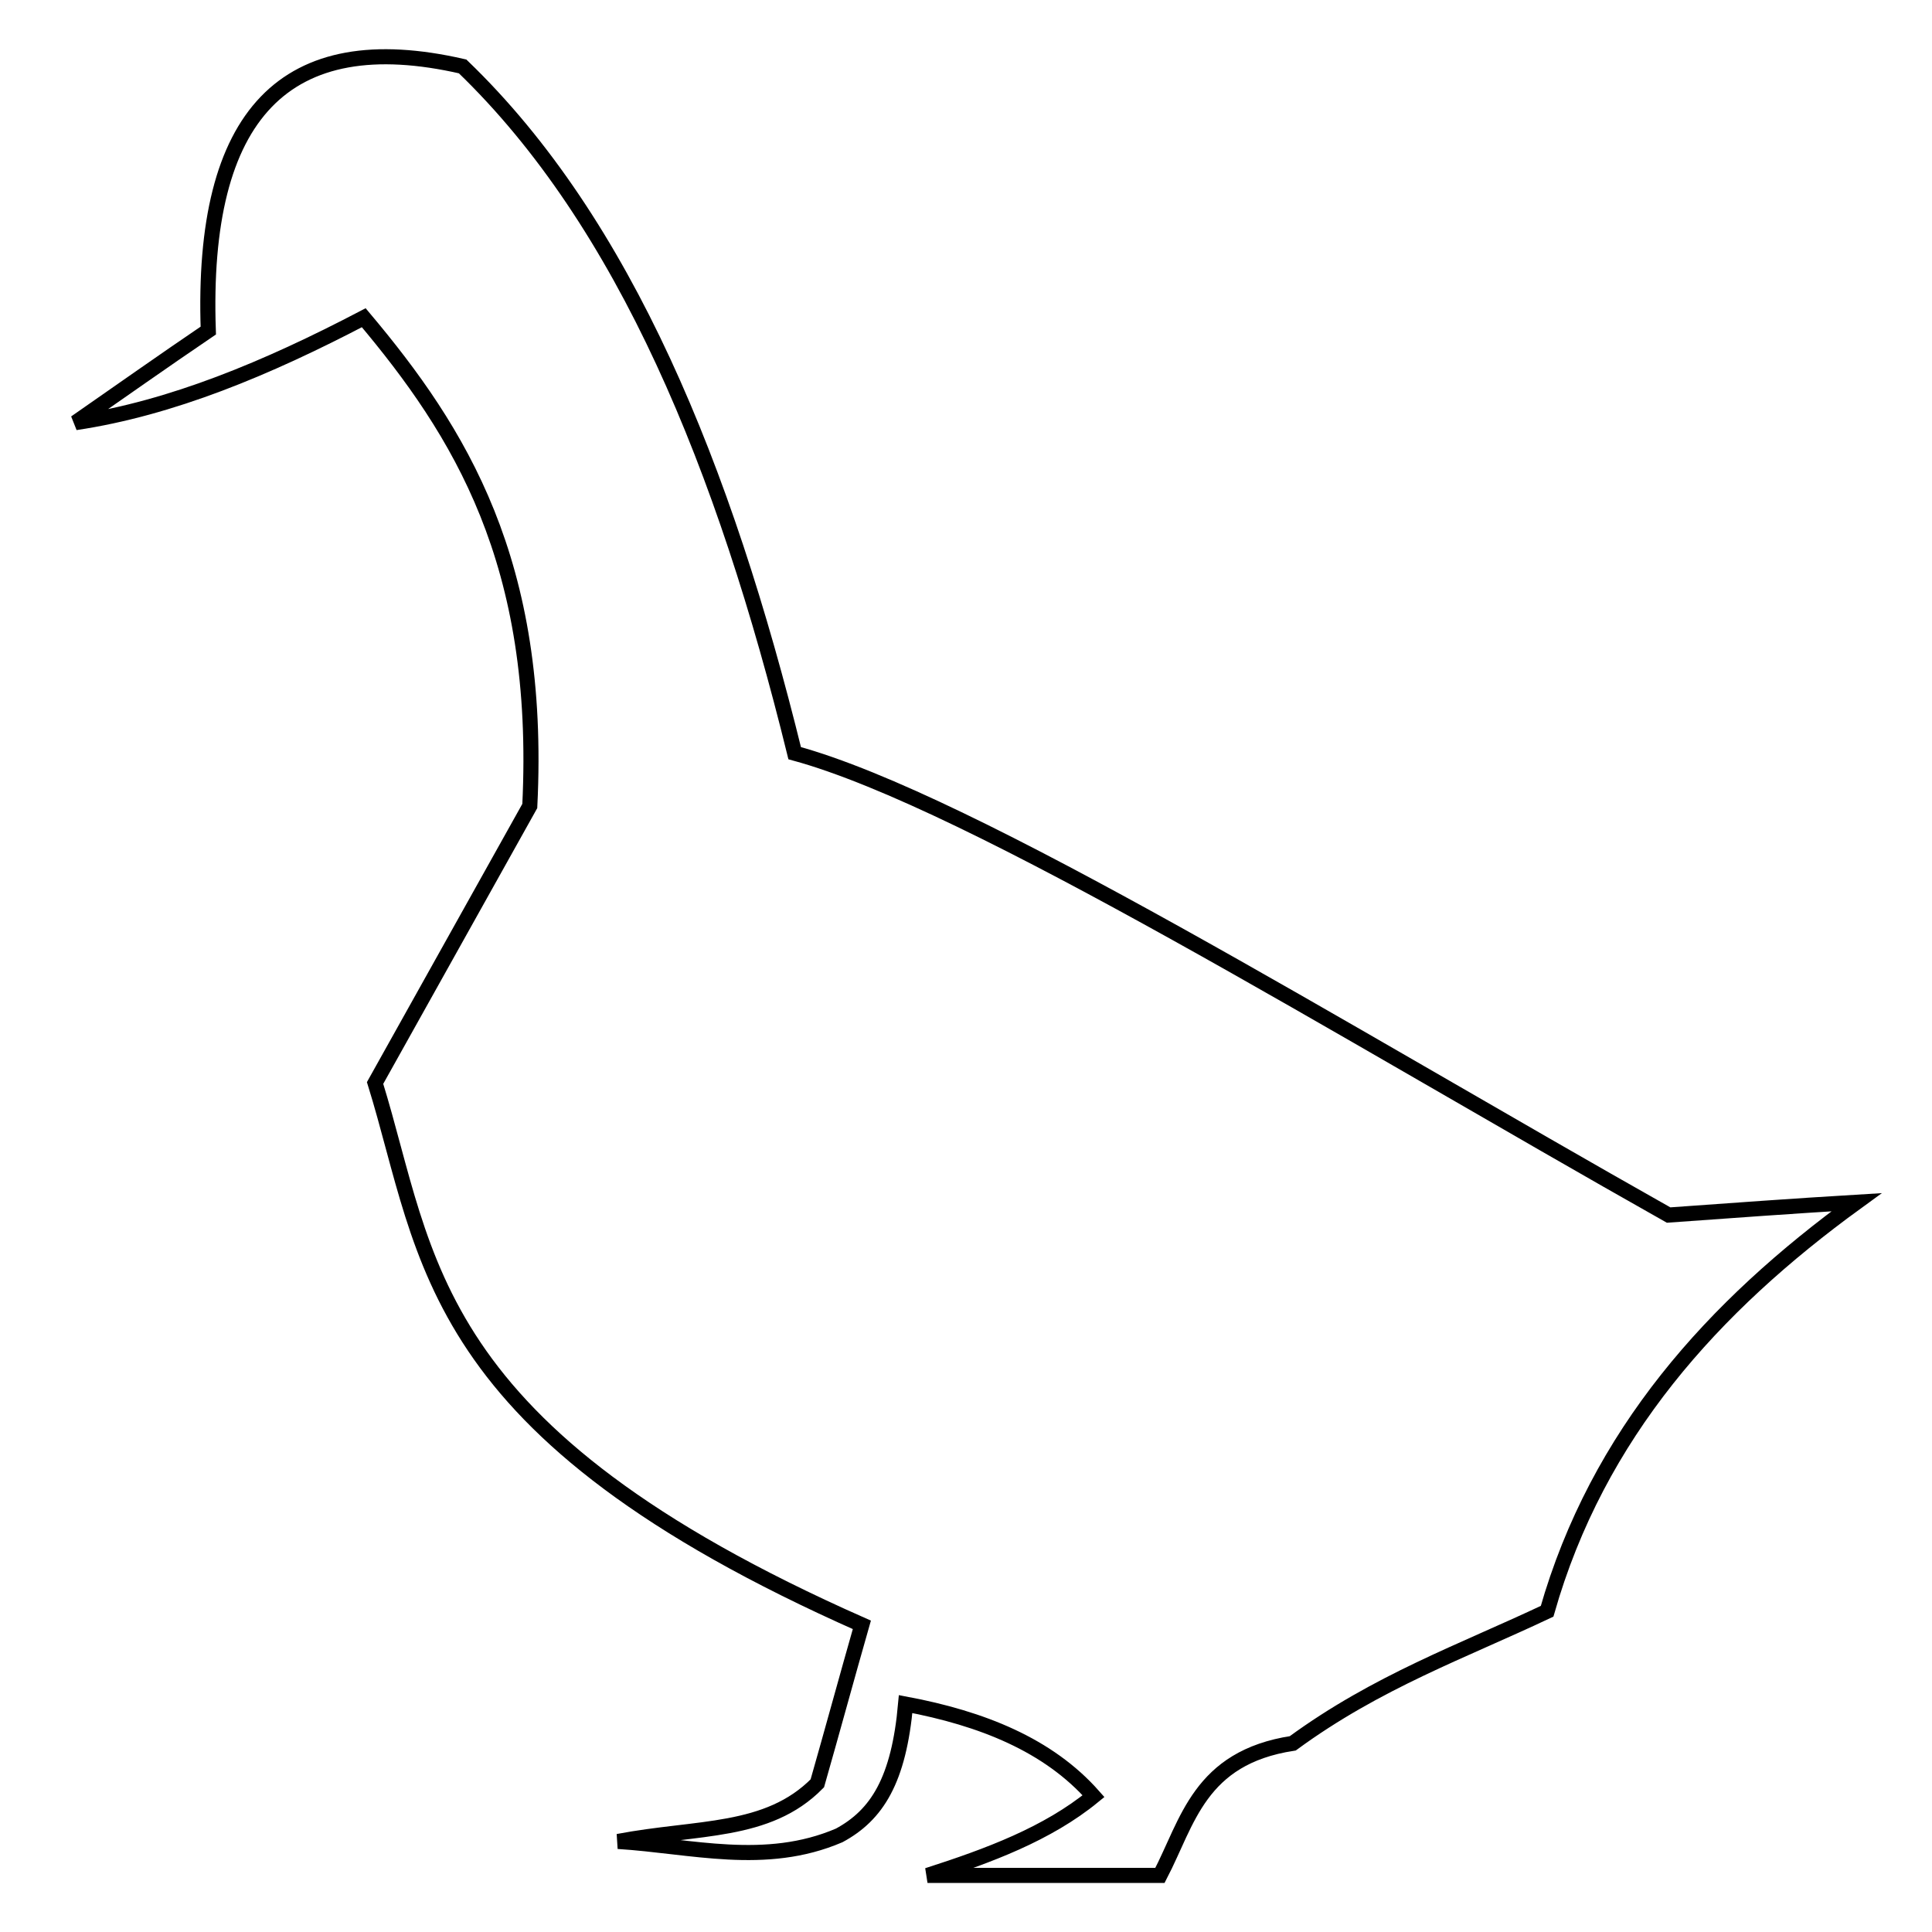 <?xml version="1.0" encoding="utf-8"?>
<!-- Svg Vector Icons : http://www.onlinewebfonts.com/icon -->
<!DOCTYPE svg PUBLIC "-//W3C//DTD SVG 1.1//EN" "http://www.w3.org/Graphics/SVG/1.1/DTD/svg11.dtd">
<svg version="1.1" xmlns="http://www.w3.org/2000/svg" xmlns:xlink="http://www.w3.org/1999/xlink" x="0px" y="0px" viewBox="0 0 256 256" enable-background="new 0 0 256 256" xml:space="preserve">
<g><g><path stroke-width="2" fill-opacity="0" stroke="#000000"  d="M10,56c5.9-4.1,11.7-8.2,17.6-12.2c-1-28.7,10.2-40.4,33.7-35c21.5,20.7,34.7,53.2,44,91c23.5,6.4,72.7,36.9,115.8,61.2c8.3-0.6,16.6-1.2,24.9-1.7c-19,13.8-34.3,30.7-41,54.2c-11.2,5.3-22.5,9.3-33.7,17.5c-12.4,1.9-13.9,10.4-17.6,17.5c-10.3,0-20.5,0-30.8,0c8.1-2.6,15.9-5.5,22-10.5c-6-6.8-14.8-10.3-24.9-12.2c-0.9,10.1-3.8,14.7-8.8,17.4c-9.8,4.2-19.6,1.4-29.3,0.8c10.5-2,19.8-1,26.4-7.7c2-7,3.9-14,5.9-21c-58.1-25.7-57.3-48.6-64.5-71.8c6.8-12.2,13.7-24.5,20.5-36.7c1.6-32.3-9.3-49.6-22-64.7C35.4,48.8,22.7,54.1,10,56L10,56z"/></g></g>
</svg>